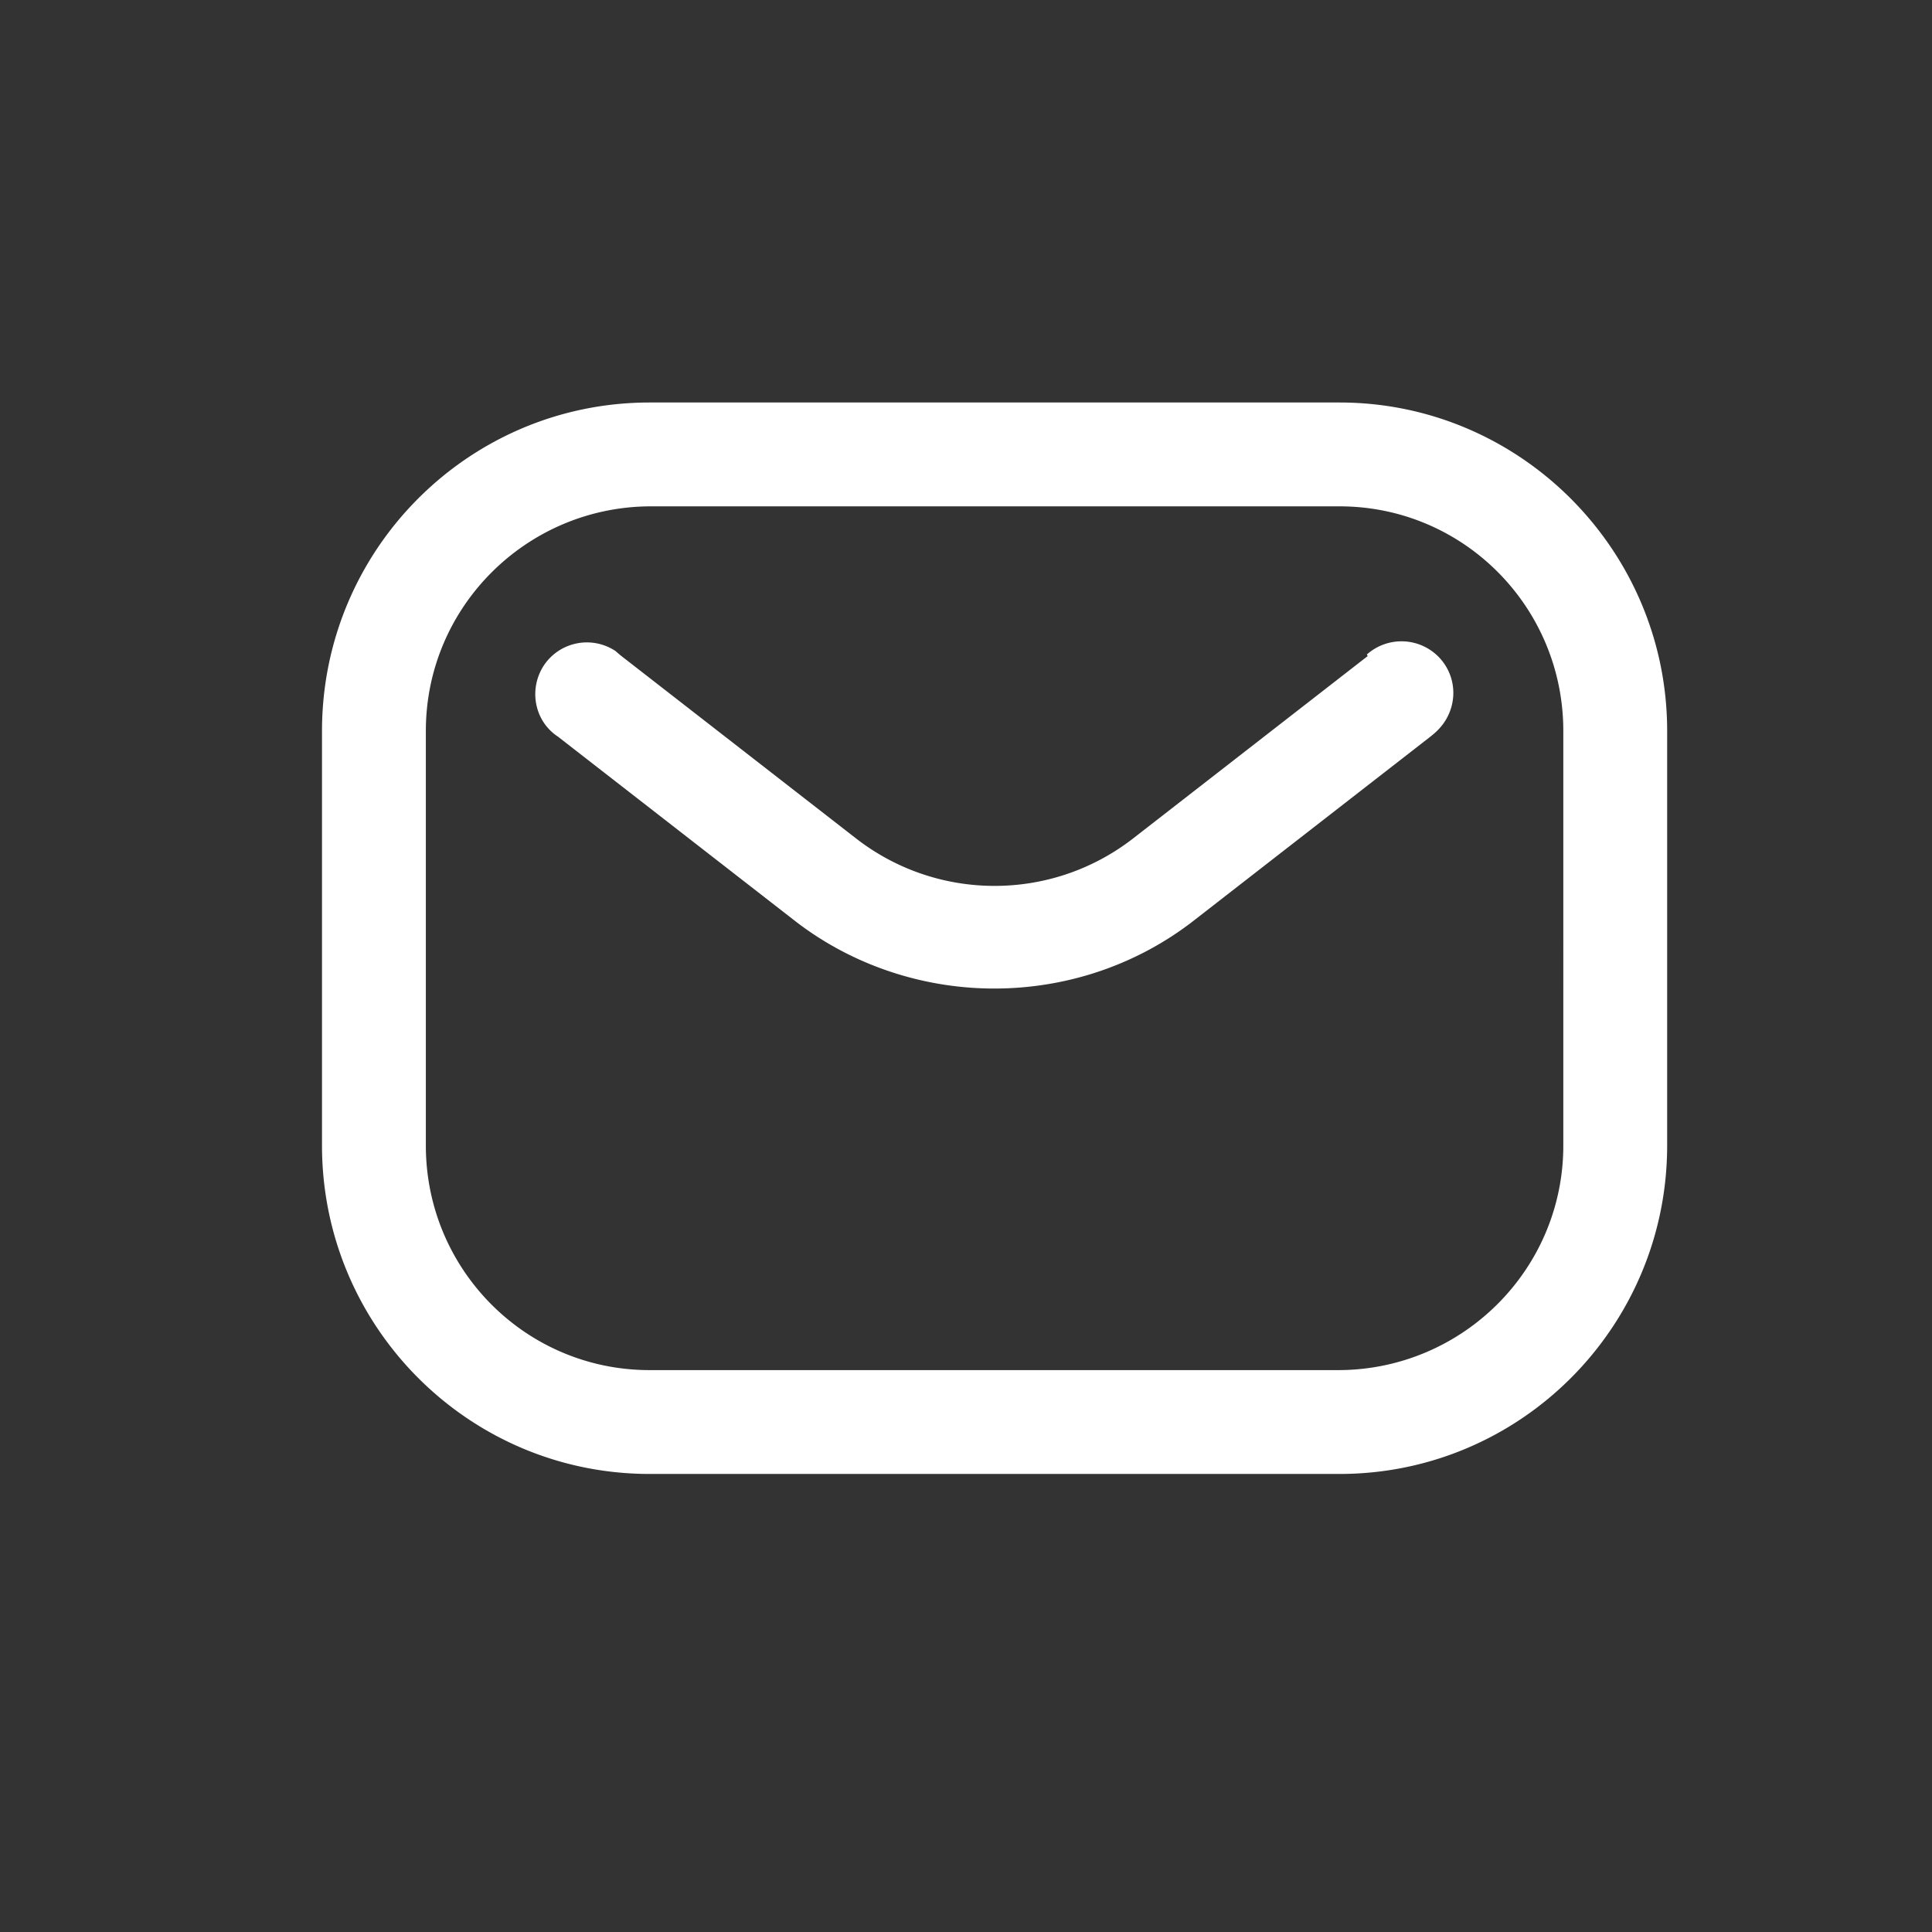 <svg xmlns="http://www.w3.org/2000/svg" width="24" height="24" fill="none"><rect width="100%" height="100%" fill="#333333" stroke="none"/><path fill="#fff" d="M16.64 5H8.07C5.82 5 4 6.83 4 9.08v5.15c0 2.25 1.82 4.08 4.07 4.08h8.57c2.25 0 4.07-1.83 4.07-4.08V9.08c0-2.25-1.83-4.08-4.07-4.08m2.78 9.23c0 1.54-1.25 2.78-2.78 2.79H8.07c-1.54 0-2.78-1.25-2.78-2.79V9.08c0-1.54 1.25-2.78 2.78-2.79h8.57c1.54 0 2.78 1.25 2.78 2.79zm-2.43-6.08-2.92 2.27c-1.01.78-2.42.78-3.43 0L7.72 8.15s-.05-.04-.07-.06a.643.643 0 0 0-.89.17c-.2.3-.12.7.17.89l2.92 2.27c.71.56 1.6.86 2.5.86.91 0 1.79-.3 2.5-.86l2.92-2.27s.05-.04.07-.06c.26-.24.29-.64.05-.91a.647.647 0 0 0-.91-.05z"/></svg>
